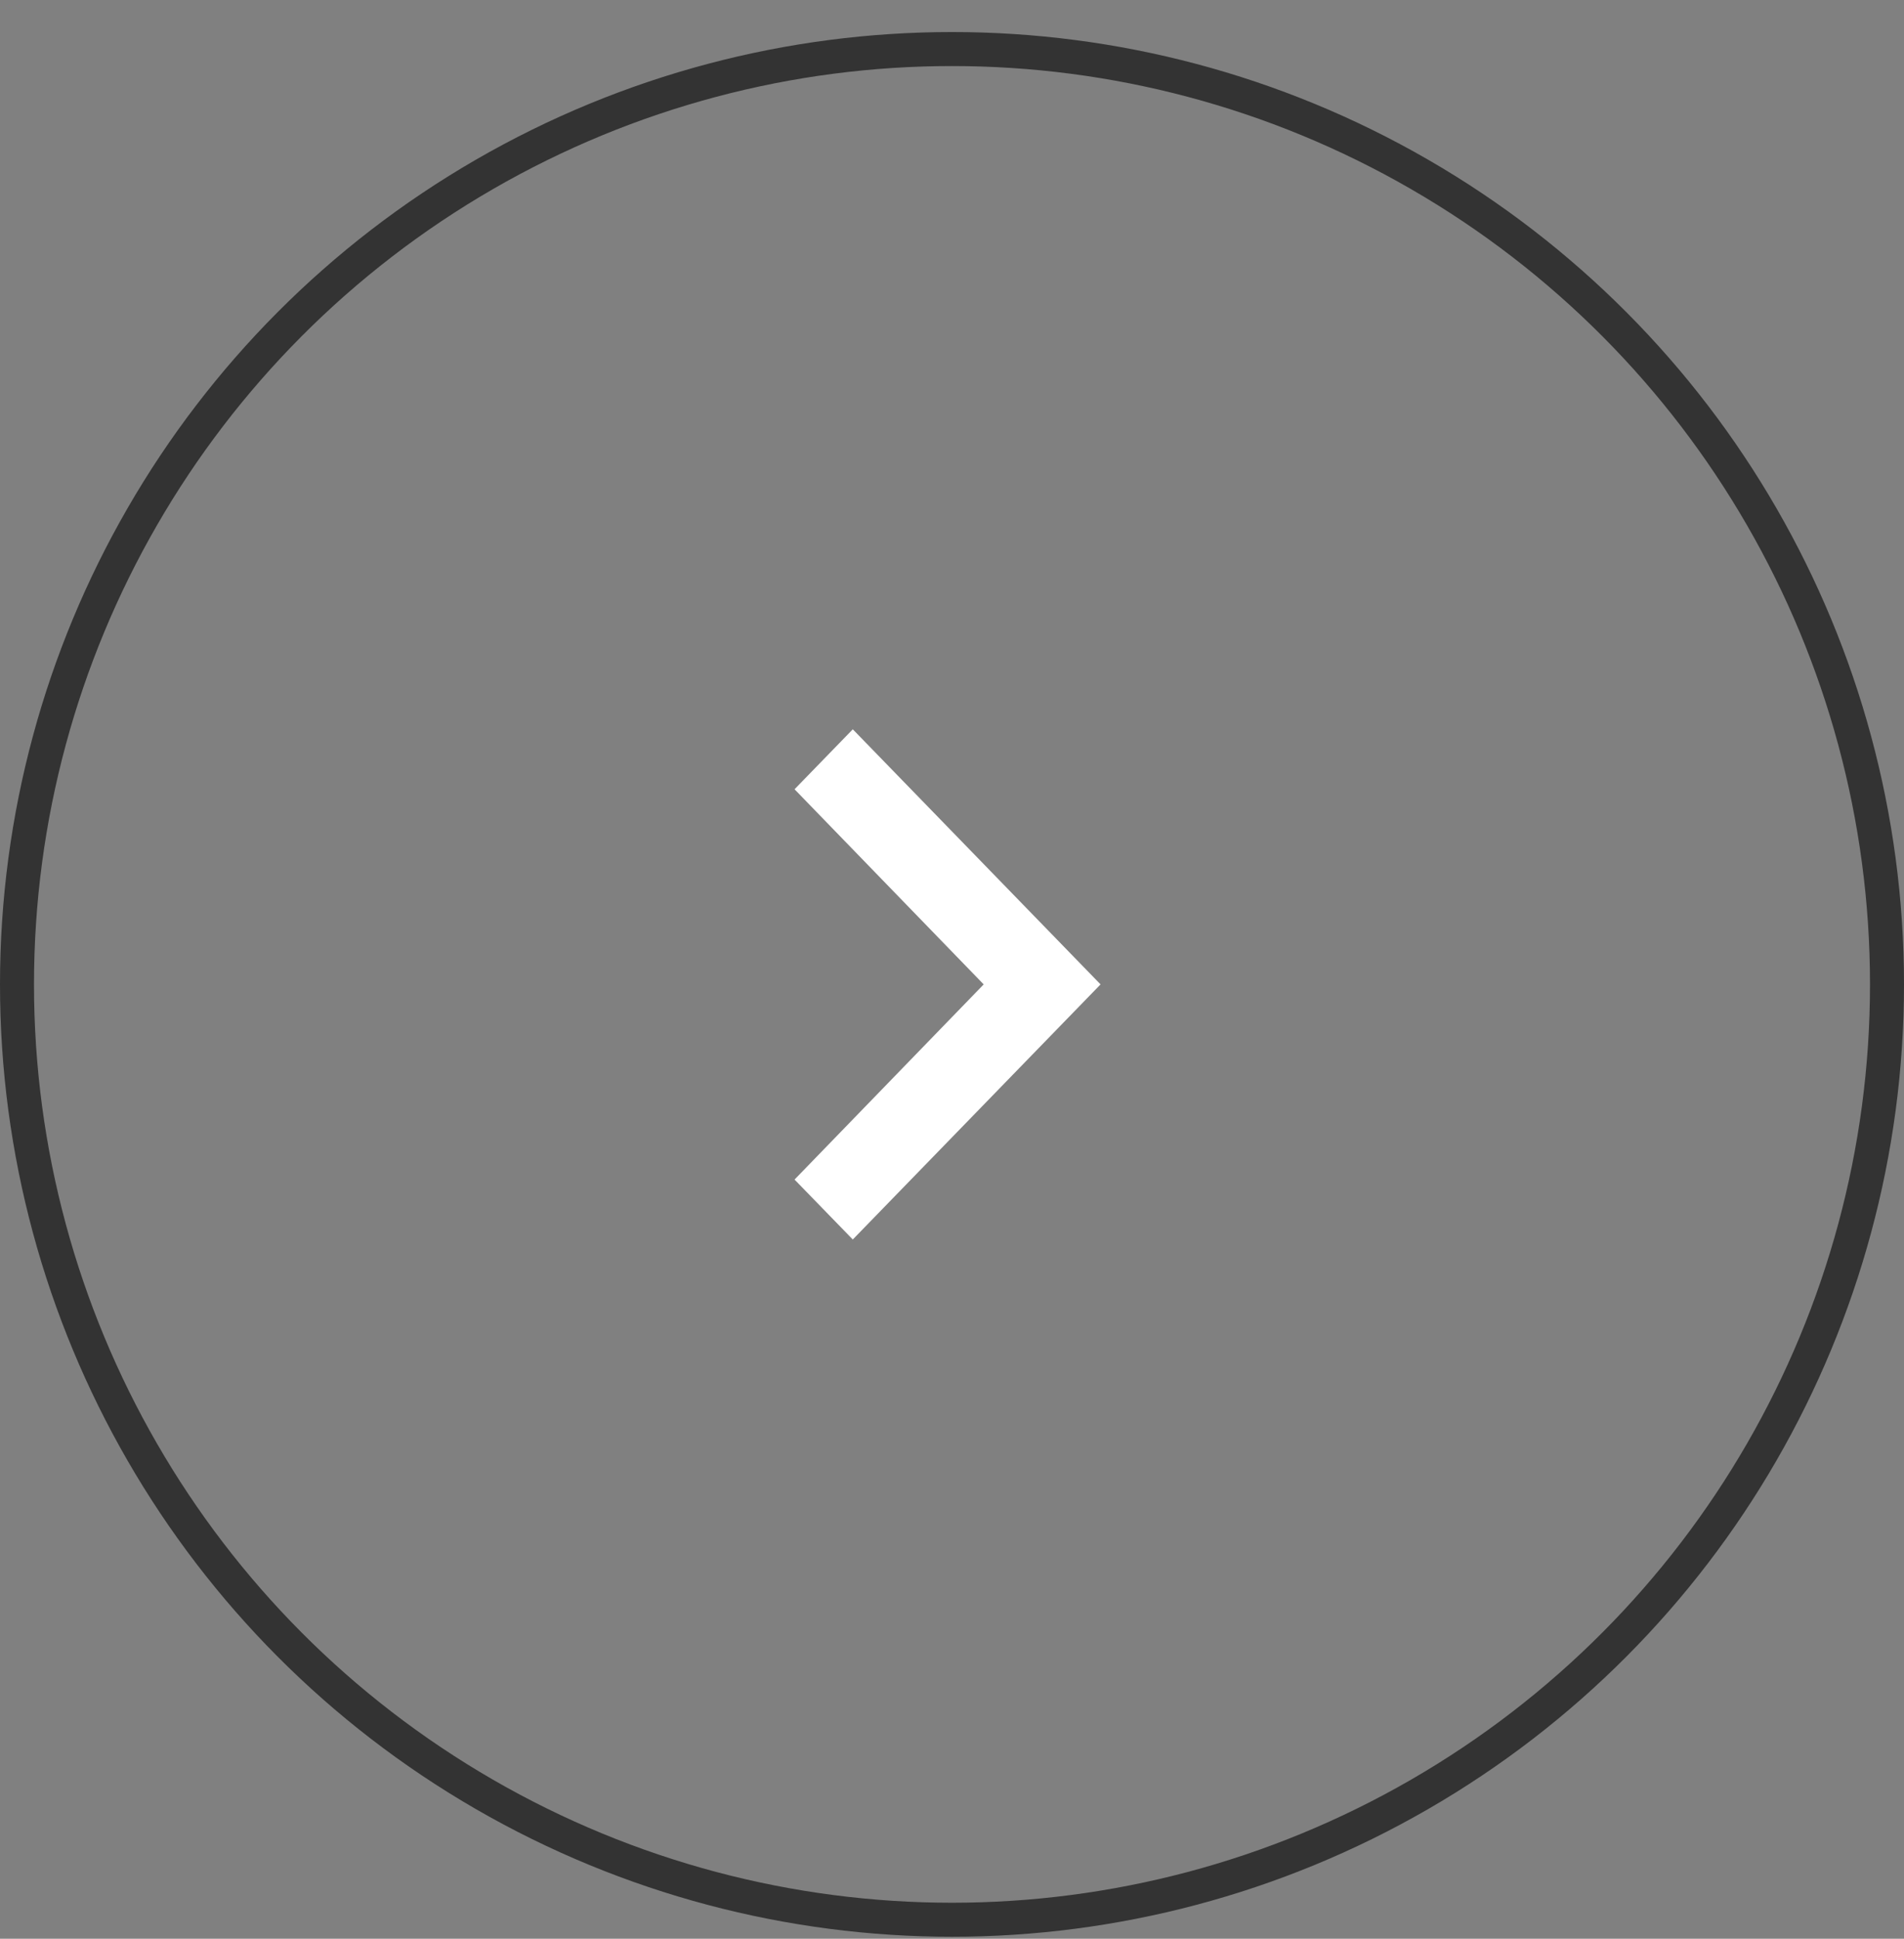 <svg width="56" height="57" viewBox="0 0 56 57" fill="none" xmlns="http://www.w3.org/2000/svg">
<rect x="0" y="0" width="56" height="57" fill="#808080" stroke="none"/>
<path d="M25.082 21.442L23.369 23.205L28.932 28.942L23.369 34.68L25.082 36.442L32.369 28.942L25.082 21.442Z" fill="white"/>
<circle cx="28" cy="28" r="27.5" transform="matrix(-1 0 0 1 56 0.942)" stroke="#333333"/>
</svg>
